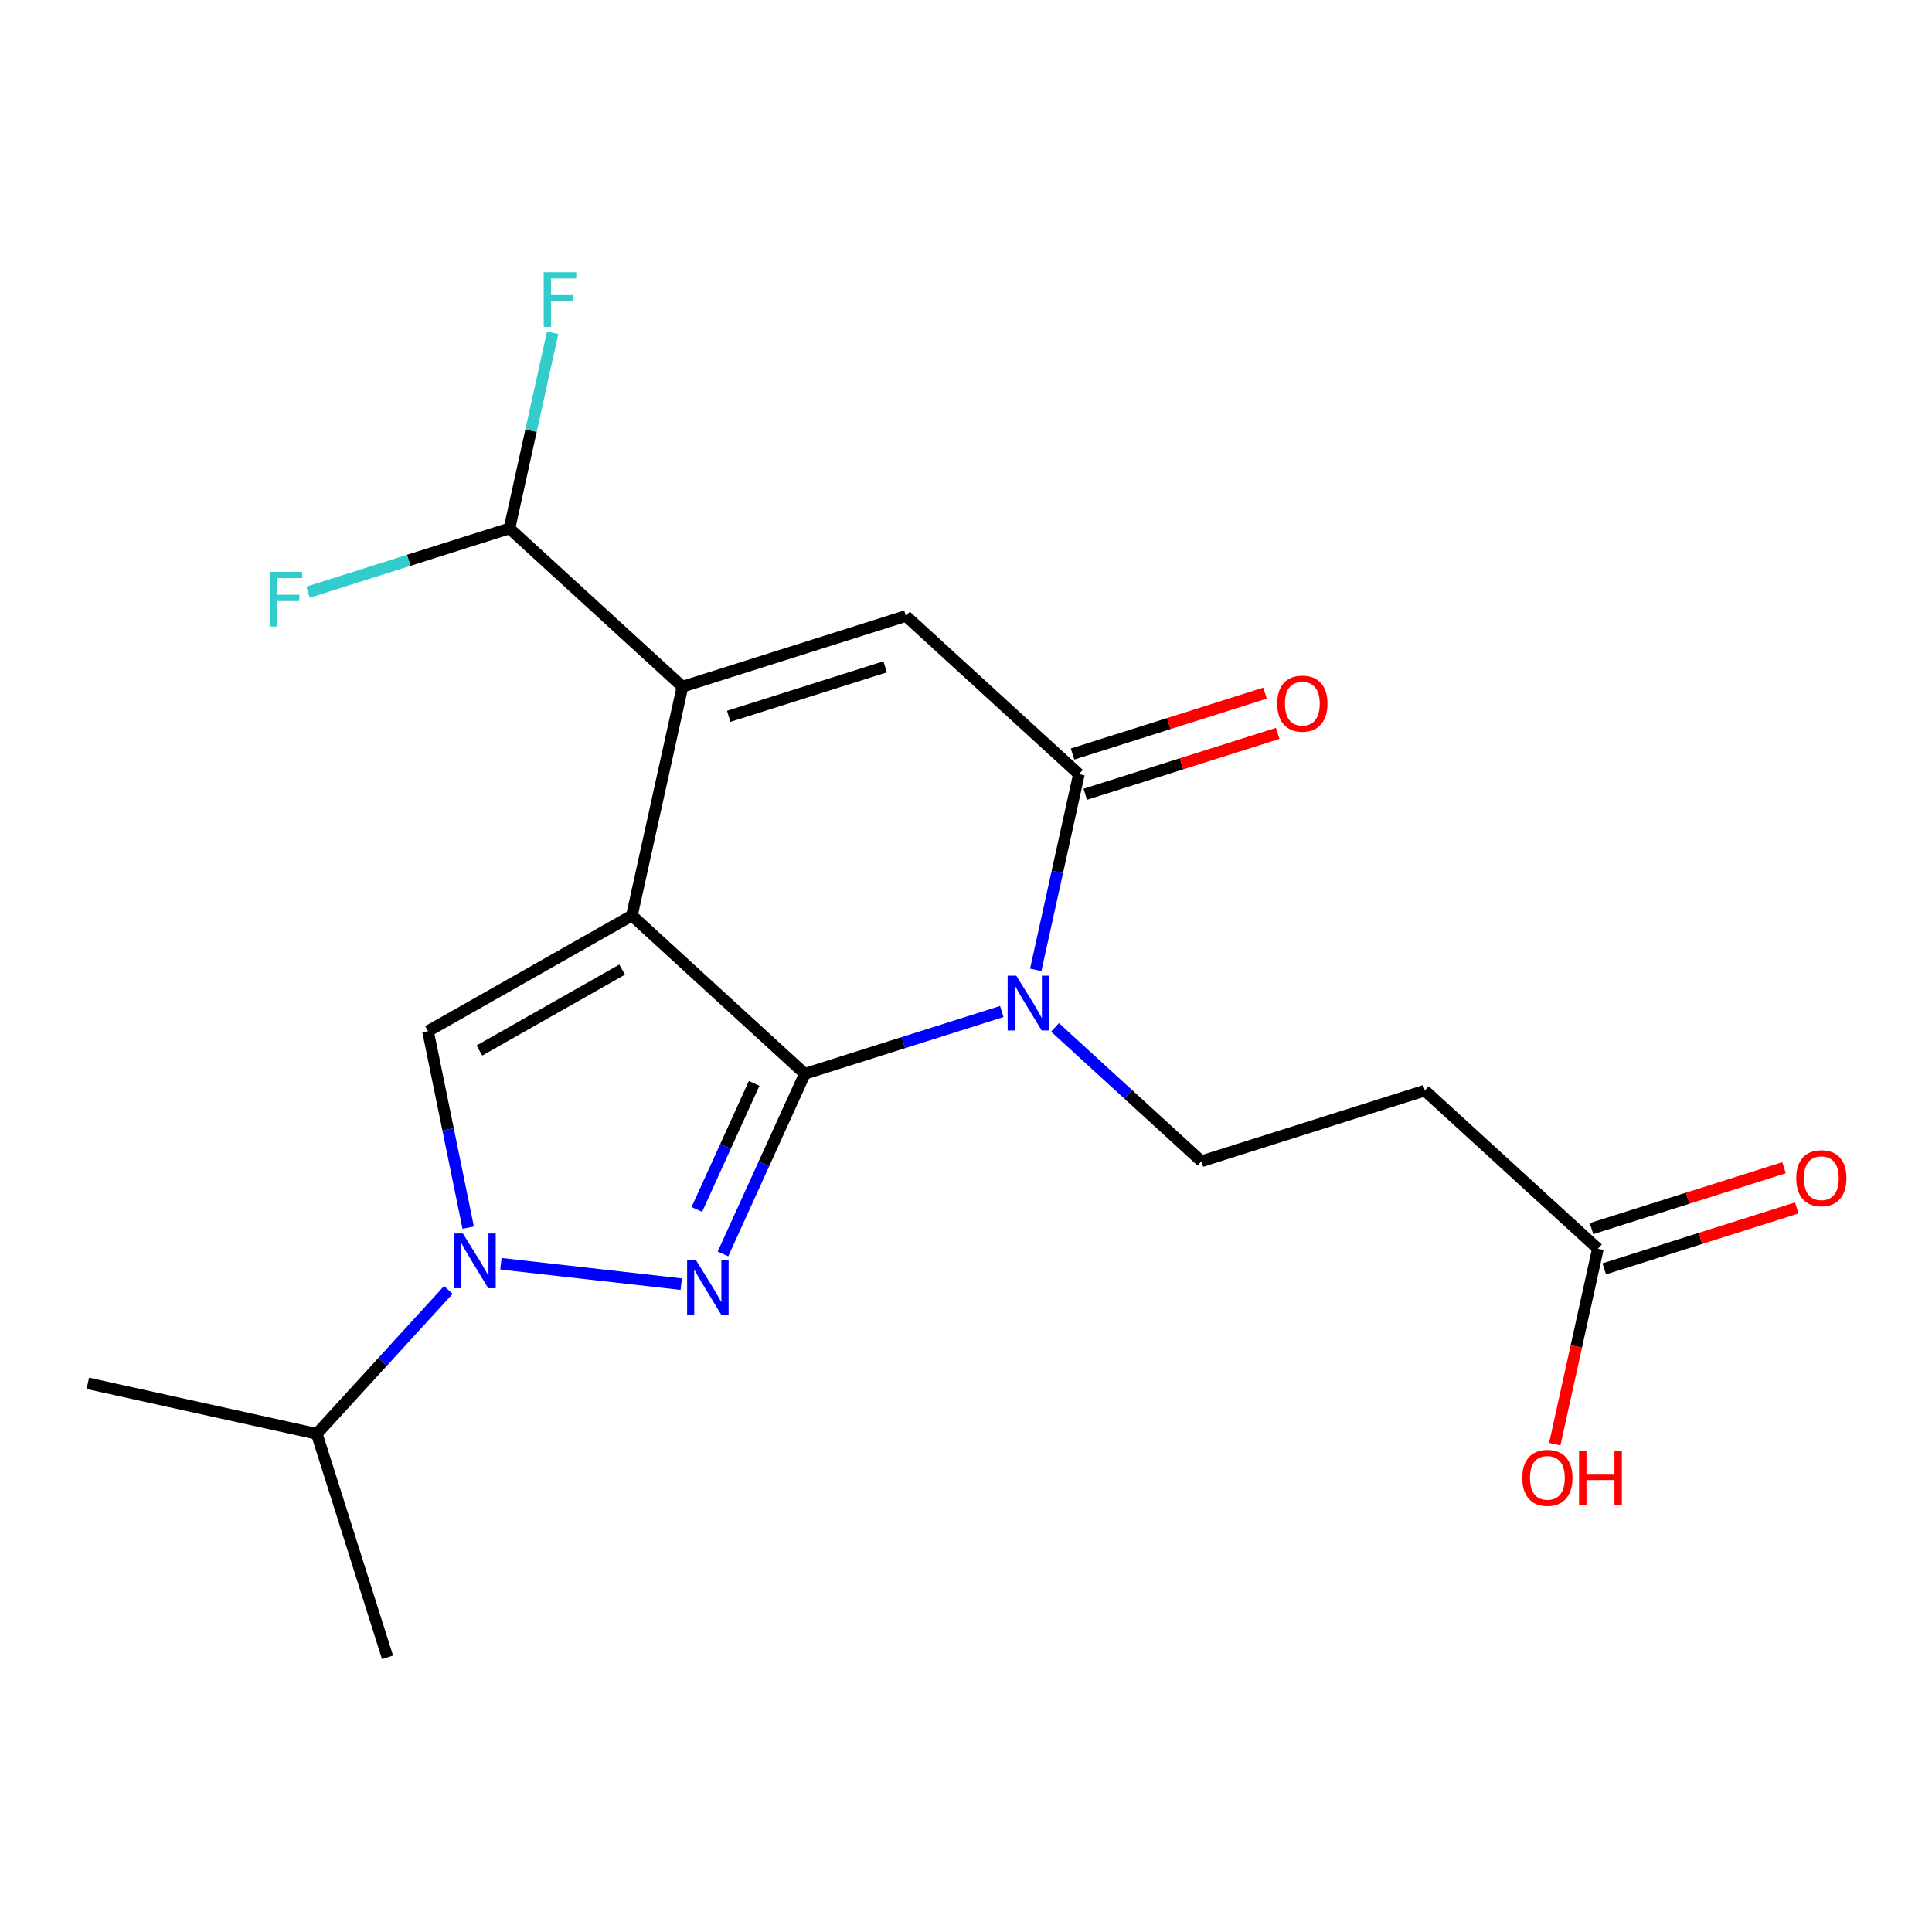 <?xml version='1.0' encoding='iso-8859-1'?>
<svg version='1.1' baseProfile='full'
              xmlns='http://www.w3.org/2000/svg'
                      xmlns:rdkit='http://www.rdkit.org/xml'
                      xmlns:xlink='http://www.w3.org/1999/xlink'
                  xml:space='preserve'
width='1000px' height='1000px' viewBox='0 0 1000 1000'>
<!-- END OF HEADER -->
<rect style='opacity:1.0;fill:#FFFFFF;stroke:none' width='1000' height='1000' x='0' y='0'> </rect>
<path class='bond-3' d='M 416.585,555.793 L 467.555,539.669' style='fill:none;fill-rule:evenodd;stroke:#000000;stroke-width:6px;stroke-linecap:butt;stroke-linejoin:miter;stroke-opacity:1' />
<path class='bond-3' d='M 467.555,539.669 L 518.525,523.545' style='fill:none;fill-rule:evenodd;stroke:#0000FF;stroke-width:6px;stroke-linecap:butt;stroke-linejoin:miter;stroke-opacity:1' />
<path class='bond-4' d='M 416.585,555.793 L 327.078,473.882' style='fill:none;fill-rule:evenodd;stroke:#000000;stroke-width:6px;stroke-linecap:butt;stroke-linejoin:miter;stroke-opacity:1' />
<path class='bond-6' d='M 416.585,555.793 L 395.395,602.415' style='fill:none;fill-rule:evenodd;stroke:#000000;stroke-width:6px;stroke-linecap:butt;stroke-linejoin:miter;stroke-opacity:1' />
<path class='bond-6' d='M 395.395,602.415 L 374.204,649.037' style='fill:none;fill-rule:evenodd;stroke:#0000FF;stroke-width:6px;stroke-linecap:butt;stroke-linejoin:miter;stroke-opacity:1' />
<path class='bond-6' d='M 390.345,560.743 L 375.512,593.378' style='fill:none;fill-rule:evenodd;stroke:#000000;stroke-width:6px;stroke-linecap:butt;stroke-linejoin:miter;stroke-opacity:1' />
<path class='bond-6' d='M 375.512,593.378 L 360.679,626.013' style='fill:none;fill-rule:evenodd;stroke:#0000FF;stroke-width:6px;stroke-linecap:butt;stroke-linejoin:miter;stroke-opacity:1' />
<path class='bond-0' d='M 327.078,473.882 L 353.238,355.425' style='fill:none;fill-rule:evenodd;stroke:#000000;stroke-width:6px;stroke-linecap:butt;stroke-linejoin:miter;stroke-opacity:1' />
<path class='bond-8' d='M 327.078,473.882 L 221.532,533.723' style='fill:none;fill-rule:evenodd;stroke:#000000;stroke-width:6px;stroke-linecap:butt;stroke-linejoin:miter;stroke-opacity:1' />
<path class='bond-8' d='M 322.018,501.857 L 248.135,543.745' style='fill:none;fill-rule:evenodd;stroke:#000000;stroke-width:6px;stroke-linecap:butt;stroke-linejoin:miter;stroke-opacity:1' />
<path class='bond-2' d='M 558.446,400.694 L 547.27,451.344' style='fill:none;fill-rule:evenodd;stroke:#000000;stroke-width:6px;stroke-linecap:butt;stroke-linejoin:miter;stroke-opacity:1' />
<path class='bond-2' d='M 547.27,451.344 L 536.093,501.994' style='fill:none;fill-rule:evenodd;stroke:#0000FF;stroke-width:6px;stroke-linecap:butt;stroke-linejoin:miter;stroke-opacity:1' />
<path class='bond-5' d='M 558.446,400.694 L 468.903,318.832' style='fill:none;fill-rule:evenodd;stroke:#000000;stroke-width:6px;stroke-linecap:butt;stroke-linejoin:miter;stroke-opacity:1' />
<path class='bond-15' d='M 561.74,411.106 L 611.545,395.351' style='fill:none;fill-rule:evenodd;stroke:#000000;stroke-width:6px;stroke-linecap:butt;stroke-linejoin:miter;stroke-opacity:1' />
<path class='bond-15' d='M 611.545,395.351 L 661.349,379.596' style='fill:none;fill-rule:evenodd;stroke:#FF0000;stroke-width:6px;stroke-linecap:butt;stroke-linejoin:miter;stroke-opacity:1' />
<path class='bond-15' d='M 555.153,390.283 L 604.958,374.528' style='fill:none;fill-rule:evenodd;stroke:#000000;stroke-width:6px;stroke-linecap:butt;stroke-linejoin:miter;stroke-opacity:1' />
<path class='bond-15' d='M 604.958,374.528 L 654.762,358.773' style='fill:none;fill-rule:evenodd;stroke:#FF0000;stroke-width:6px;stroke-linecap:butt;stroke-linejoin:miter;stroke-opacity:1' />
<path class='bond-1' d='M 353.238,355.425 L 468.903,318.832' style='fill:none;fill-rule:evenodd;stroke:#000000;stroke-width:6px;stroke-linecap:butt;stroke-linejoin:miter;stroke-opacity:1' />
<path class='bond-1' d='M 377.175,370.759 L 458.141,345.143' style='fill:none;fill-rule:evenodd;stroke:#000000;stroke-width:6px;stroke-linecap:butt;stroke-linejoin:miter;stroke-opacity:1' />
<path class='bond-16' d='M 353.238,355.425 L 263.694,273.514' style='fill:none;fill-rule:evenodd;stroke:#000000;stroke-width:6px;stroke-linecap:butt;stroke-linejoin:miter;stroke-opacity:1' />
<path class='bond-9' d='M 221.532,533.723 L 231.931,584.567' style='fill:none;fill-rule:evenodd;stroke:#000000;stroke-width:6px;stroke-linecap:butt;stroke-linejoin:miter;stroke-opacity:1' />
<path class='bond-9' d='M 231.931,584.567 L 242.33,635.41' style='fill:none;fill-rule:evenodd;stroke:#0000FF;stroke-width:6px;stroke-linecap:butt;stroke-linejoin:miter;stroke-opacity:1' />
<path class='bond-17' d='M 163.972,742.159 L 198.022,704.914' style='fill:none;fill-rule:evenodd;stroke:#000000;stroke-width:6px;stroke-linecap:butt;stroke-linejoin:miter;stroke-opacity:1' />
<path class='bond-17' d='M 198.022,704.914 L 232.073,667.67' style='fill:none;fill-rule:evenodd;stroke:#0000FF;stroke-width:6px;stroke-linecap:butt;stroke-linejoin:miter;stroke-opacity:1' />
<path class='bond-18' d='M 163.972,742.159 L 45.455,716.012' style='fill:none;fill-rule:evenodd;stroke:#000000;stroke-width:6px;stroke-linecap:butt;stroke-linejoin:miter;stroke-opacity:1' />
<path class='bond-19' d='M 163.972,742.159 L 200.578,857.825' style='fill:none;fill-rule:evenodd;stroke:#000000;stroke-width:6px;stroke-linecap:butt;stroke-linejoin:miter;stroke-opacity:1' />
<path class='bond-10' d='M 621.855,601.074 L 737.508,564.481' style='fill:none;fill-rule:evenodd;stroke:#000000;stroke-width:6px;stroke-linecap:butt;stroke-linejoin:miter;stroke-opacity:1' />
<path class='bond-11' d='M 621.855,601.074 L 583.964,566.428' style='fill:none;fill-rule:evenodd;stroke:#000000;stroke-width:6px;stroke-linecap:butt;stroke-linejoin:miter;stroke-opacity:1' />
<path class='bond-11' d='M 583.964,566.428 L 546.073,531.782' style='fill:none;fill-rule:evenodd;stroke:#0000FF;stroke-width:6px;stroke-linecap:butt;stroke-linejoin:miter;stroke-opacity:1' />
<path class='bond-14' d='M 737.508,564.481 L 827.063,646.343' style='fill:none;fill-rule:evenodd;stroke:#000000;stroke-width:6px;stroke-linecap:butt;stroke-linejoin:miter;stroke-opacity:1' />
<path class='bond-12' d='M 827.063,646.343 L 815.904,696.919' style='fill:none;fill-rule:evenodd;stroke:#000000;stroke-width:6px;stroke-linecap:butt;stroke-linejoin:miter;stroke-opacity:1' />
<path class='bond-12' d='M 815.904,696.919 L 804.745,747.494' style='fill:none;fill-rule:evenodd;stroke:#FF0000;stroke-width:6px;stroke-linecap:butt;stroke-linejoin:miter;stroke-opacity:1' />
<path class='bond-13' d='M 830.357,656.755 L 880.174,640.994' style='fill:none;fill-rule:evenodd;stroke:#000000;stroke-width:6px;stroke-linecap:butt;stroke-linejoin:miter;stroke-opacity:1' />
<path class='bond-13' d='M 880.174,640.994 L 929.99,625.233' style='fill:none;fill-rule:evenodd;stroke:#FF0000;stroke-width:6px;stroke-linecap:butt;stroke-linejoin:miter;stroke-opacity:1' />
<path class='bond-13' d='M 823.77,635.932 L 873.586,620.171' style='fill:none;fill-rule:evenodd;stroke:#000000;stroke-width:6px;stroke-linecap:butt;stroke-linejoin:miter;stroke-opacity:1' />
<path class='bond-13' d='M 873.586,620.171 L 923.402,604.411' style='fill:none;fill-rule:evenodd;stroke:#FF0000;stroke-width:6px;stroke-linecap:butt;stroke-linejoin:miter;stroke-opacity:1' />
<path class='bond-20' d='M 263.694,273.514 L 274.871,222.876' style='fill:none;fill-rule:evenodd;stroke:#000000;stroke-width:6px;stroke-linecap:butt;stroke-linejoin:miter;stroke-opacity:1' />
<path class='bond-20' d='M 274.871,222.876 L 286.047,172.239' style='fill:none;fill-rule:evenodd;stroke:#33CCCC;stroke-width:6px;stroke-linecap:butt;stroke-linejoin:miter;stroke-opacity:1' />
<path class='bond-21' d='M 263.694,273.514 L 211.559,290.016' style='fill:none;fill-rule:evenodd;stroke:#000000;stroke-width:6px;stroke-linecap:butt;stroke-linejoin:miter;stroke-opacity:1' />
<path class='bond-21' d='M 211.559,290.016 L 159.423,306.519' style='fill:none;fill-rule:evenodd;stroke:#33CCCC;stroke-width:6px;stroke-linecap:butt;stroke-linejoin:miter;stroke-opacity:1' />
<path class='bond-7' d='M 352.617,664.673 L 259.273,654.122' style='fill:none;fill-rule:evenodd;stroke:#0000FF;stroke-width:6px;stroke-linecap:butt;stroke-linejoin:miter;stroke-opacity:1' />
<path  class='atom-13' d='M 526.039 505.027
L 535.319 520.027
Q 536.239 521.507, 537.719 524.187
Q 539.199 526.867, 539.279 527.027
L 539.279 505.027
L 543.039 505.027
L 543.039 533.347
L 539.159 533.347
L 529.199 516.947
Q 528.039 515.027, 526.799 512.827
Q 525.599 510.627, 525.239 509.947
L 525.239 533.347
L 521.559 533.347
L 521.559 505.027
L 526.039 505.027
' fill='#0000FF'/>
<path  class='atom-14' d='M 929.729 609.83
Q 929.729 603.03, 933.089 599.23
Q 936.449 595.43, 942.729 595.43
Q 949.009 595.43, 952.369 599.23
Q 955.729 603.03, 955.729 609.83
Q 955.729 616.71, 952.329 620.63
Q 948.929 624.51, 942.729 624.51
Q 936.489 624.51, 933.089 620.63
Q 929.729 616.75, 929.729 609.83
M 942.729 621.31
Q 947.049 621.31, 949.369 618.43
Q 951.729 615.51, 951.729 609.83
Q 951.729 604.27, 949.369 601.47
Q 947.049 598.63, 942.729 598.63
Q 938.409 598.63, 936.049 601.43
Q 933.729 604.23, 933.729 609.83
Q 933.729 615.55, 936.049 618.43
Q 938.409 621.31, 942.729 621.31
' fill='#FF0000'/>
<path  class='atom-15' d='M 661.088 364.193
Q 661.088 357.393, 664.448 353.593
Q 667.808 349.793, 674.088 349.793
Q 680.368 349.793, 683.728 353.593
Q 687.088 357.393, 687.088 364.193
Q 687.088 371.073, 683.688 374.993
Q 680.288 378.873, 674.088 378.873
Q 667.848 378.873, 664.448 374.993
Q 661.088 371.113, 661.088 364.193
M 674.088 375.673
Q 678.408 375.673, 680.728 372.793
Q 683.088 369.873, 683.088 364.193
Q 683.088 358.633, 680.728 355.833
Q 678.408 352.993, 674.088 352.993
Q 669.768 352.993, 667.408 355.793
Q 665.088 358.593, 665.088 364.193
Q 665.088 369.913, 667.408 372.793
Q 669.768 375.673, 674.088 375.673
' fill='#FF0000'/>
<path  class='atom-16' d='M 360.13 652.07
L 369.41 667.07
Q 370.33 668.55, 371.81 671.23
Q 373.29 673.91, 373.37 674.07
L 373.37 652.07
L 377.13 652.07
L 377.13 680.39
L 373.25 680.39
L 363.29 663.99
Q 362.13 662.07, 360.89 659.87
Q 359.69 657.67, 359.33 656.99
L 359.33 680.39
L 355.65 680.39
L 355.65 652.07
L 360.13 652.07
' fill='#0000FF'/>
<path  class='atom-17' d='M 787.916 764.928
Q 787.916 758.128, 791.276 754.328
Q 794.636 750.528, 800.916 750.528
Q 807.196 750.528, 810.556 754.328
Q 813.916 758.128, 813.916 764.928
Q 813.916 771.808, 810.516 775.728
Q 807.116 779.608, 800.916 779.608
Q 794.676 779.608, 791.276 775.728
Q 787.916 771.848, 787.916 764.928
M 800.916 776.408
Q 805.236 776.408, 807.556 773.528
Q 809.916 770.608, 809.916 764.928
Q 809.916 759.368, 807.556 756.568
Q 805.236 753.728, 800.916 753.728
Q 796.596 753.728, 794.236 756.528
Q 791.916 759.328, 791.916 764.928
Q 791.916 770.648, 794.236 773.528
Q 796.596 776.408, 800.916 776.408
' fill='#FF0000'/>
<path  class='atom-17' d='M 817.316 750.848
L 821.156 750.848
L 821.156 762.888
L 835.636 762.888
L 835.636 750.848
L 839.476 750.848
L 839.476 779.168
L 835.636 779.168
L 835.636 766.088
L 821.156 766.088
L 821.156 779.168
L 817.316 779.168
L 817.316 750.848
' fill='#FF0000'/>
<path  class='atom-18' d='M 239.587 638.444
L 248.867 653.444
Q 249.787 654.924, 251.267 657.604
Q 252.747 660.284, 252.827 660.444
L 252.827 638.444
L 256.587 638.444
L 256.587 666.764
L 252.707 666.764
L 242.747 650.364
Q 241.587 648.444, 240.347 646.244
Q 239.147 644.044, 238.787 643.364
L 238.787 666.764
L 235.107 666.764
L 235.107 638.444
L 239.587 638.444
' fill='#0000FF'/>
<path  class='atom-19' d='M 281.422 140.886
L 298.262 140.886
L 298.262 144.126
L 285.222 144.126
L 285.222 152.726
L 296.822 152.726
L 296.822 156.006
L 285.222 156.006
L 285.222 169.206
L 281.422 169.206
L 281.422 140.886
' fill='#33CCCC'/>
<path  class='atom-20' d='M 139.548 295.984
L 156.388 295.984
L 156.388 299.224
L 143.348 299.224
L 143.348 307.824
L 154.948 307.824
L 154.948 311.104
L 143.348 311.104
L 143.348 324.304
L 139.548 324.304
L 139.548 295.984
' fill='#33CCCC'/>
</svg>
